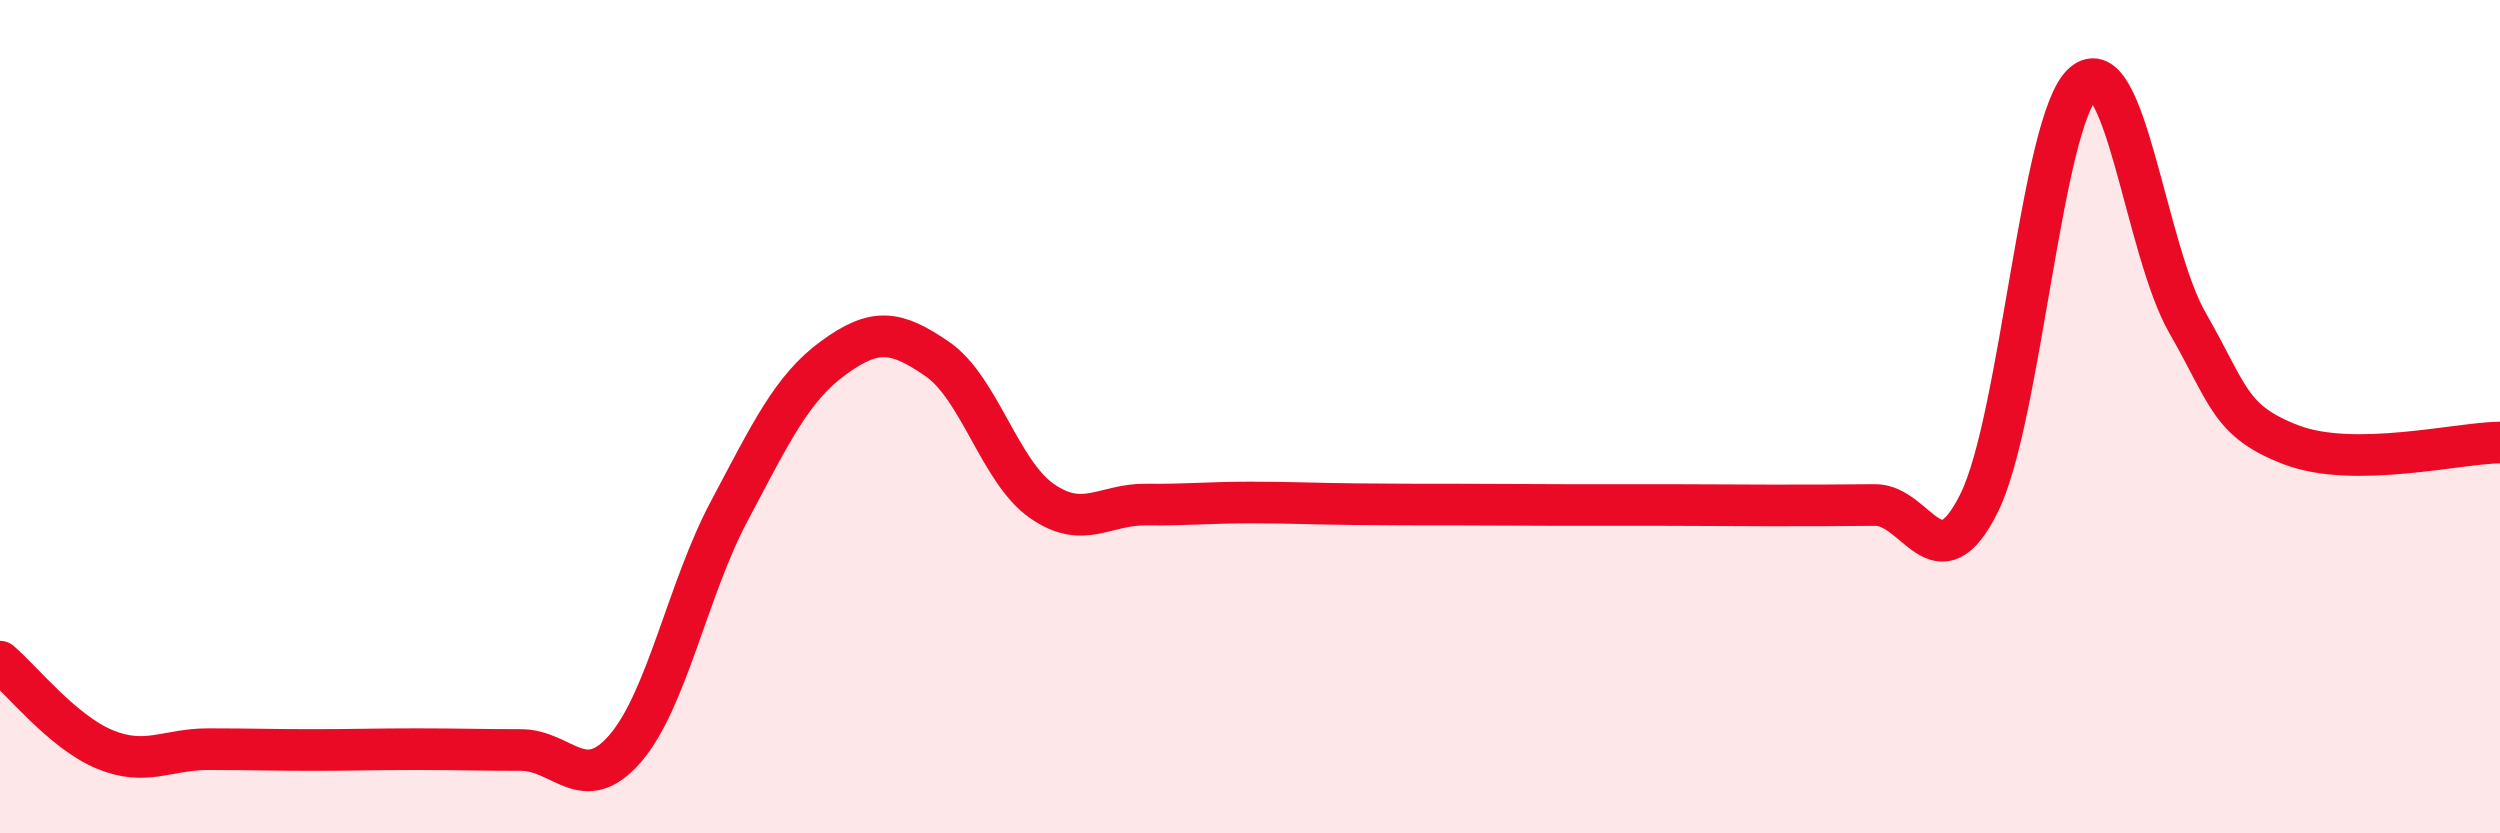 
    <svg width="60" height="20" viewBox="0 0 60 20" xmlns="http://www.w3.org/2000/svg">
      <path
        d="M 0,15.88 C 0.5,16.3 1.5,17.56 2.5,17.98 C 3.5,18.4 4,17.98 5,17.98 C 6,17.98 6.5,18 7.5,18 C 8.5,18 9,17.98 10,17.98 C 11,17.98 11.5,18 12.5,18 C 13.5,18 14,19.12 15,17.97 C 16,16.82 16.5,14.15 17.5,12.27 C 18.5,10.39 19,9.32 20,8.59 C 21,7.86 21.5,7.93 22.5,8.62 C 23.5,9.31 24,11.32 25,12.02 C 26,12.72 26.5,12.1 27.5,12.11 C 28.5,12.12 29,12.06 30,12.06 C 31,12.06 31.5,12.09 32.5,12.1 C 33.5,12.11 34,12.11 35,12.11 C 36,12.11 36.5,12.12 37.5,12.12 C 38.5,12.12 39,12.12 40,12.12 C 41,12.12 41.5,12.13 42.5,12.13 C 43.5,12.13 44,12.13 45,12.12 C 46,12.11 46.5,14.09 47.5,12.07 C 48.5,10.05 49,2.86 50,2 C 51,1.14 51.5,6.01 52.5,7.75 C 53.5,9.49 53.5,10.11 55,10.68 C 56.5,11.25 59,10.63 60,10.62L60 20L0 20Z"
        fill="#EB0A25"
        opacity="0.1"
        stroke-linecap="round"
        stroke-linejoin="round"
      />
      <path
        d="M 0,15.88 C 0.5,16.3 1.5,17.56 2.5,17.98 C 3.5,18.4 4,17.98 5,17.98 C 6,17.98 6.5,18 7.5,18 C 8.5,18 9,17.98 10,17.98 C 11,17.98 11.5,18 12.5,18 C 13.5,18 14,19.12 15,17.97 C 16,16.82 16.5,14.15 17.5,12.27 C 18.5,10.39 19,9.32 20,8.59 C 21,7.86 21.5,7.93 22.5,8.62 C 23.5,9.31 24,11.32 25,12.02 C 26,12.72 26.5,12.1 27.5,12.11 C 28.5,12.12 29,12.06 30,12.06 C 31,12.06 31.5,12.09 32.5,12.1 C 33.5,12.11 34,12.11 35,12.11 C 36,12.11 36.5,12.12 37.5,12.12 C 38.5,12.12 39,12.12 40,12.12 C 41,12.12 41.5,12.13 42.5,12.13 C 43.5,12.13 44,12.13 45,12.12 C 46,12.11 46.5,14.09 47.5,12.07 C 48.5,10.05 49,2.86 50,2 C 51,1.14 51.5,6.01 52.5,7.75 C 53.5,9.49 53.5,10.11 55,10.68 C 56.5,11.25 59,10.63 60,10.62"
        stroke="#EB0A25"
        stroke-width="1"
        fill="none"
        stroke-linecap="round"
        stroke-linejoin="round"
      />
    </svg>
  